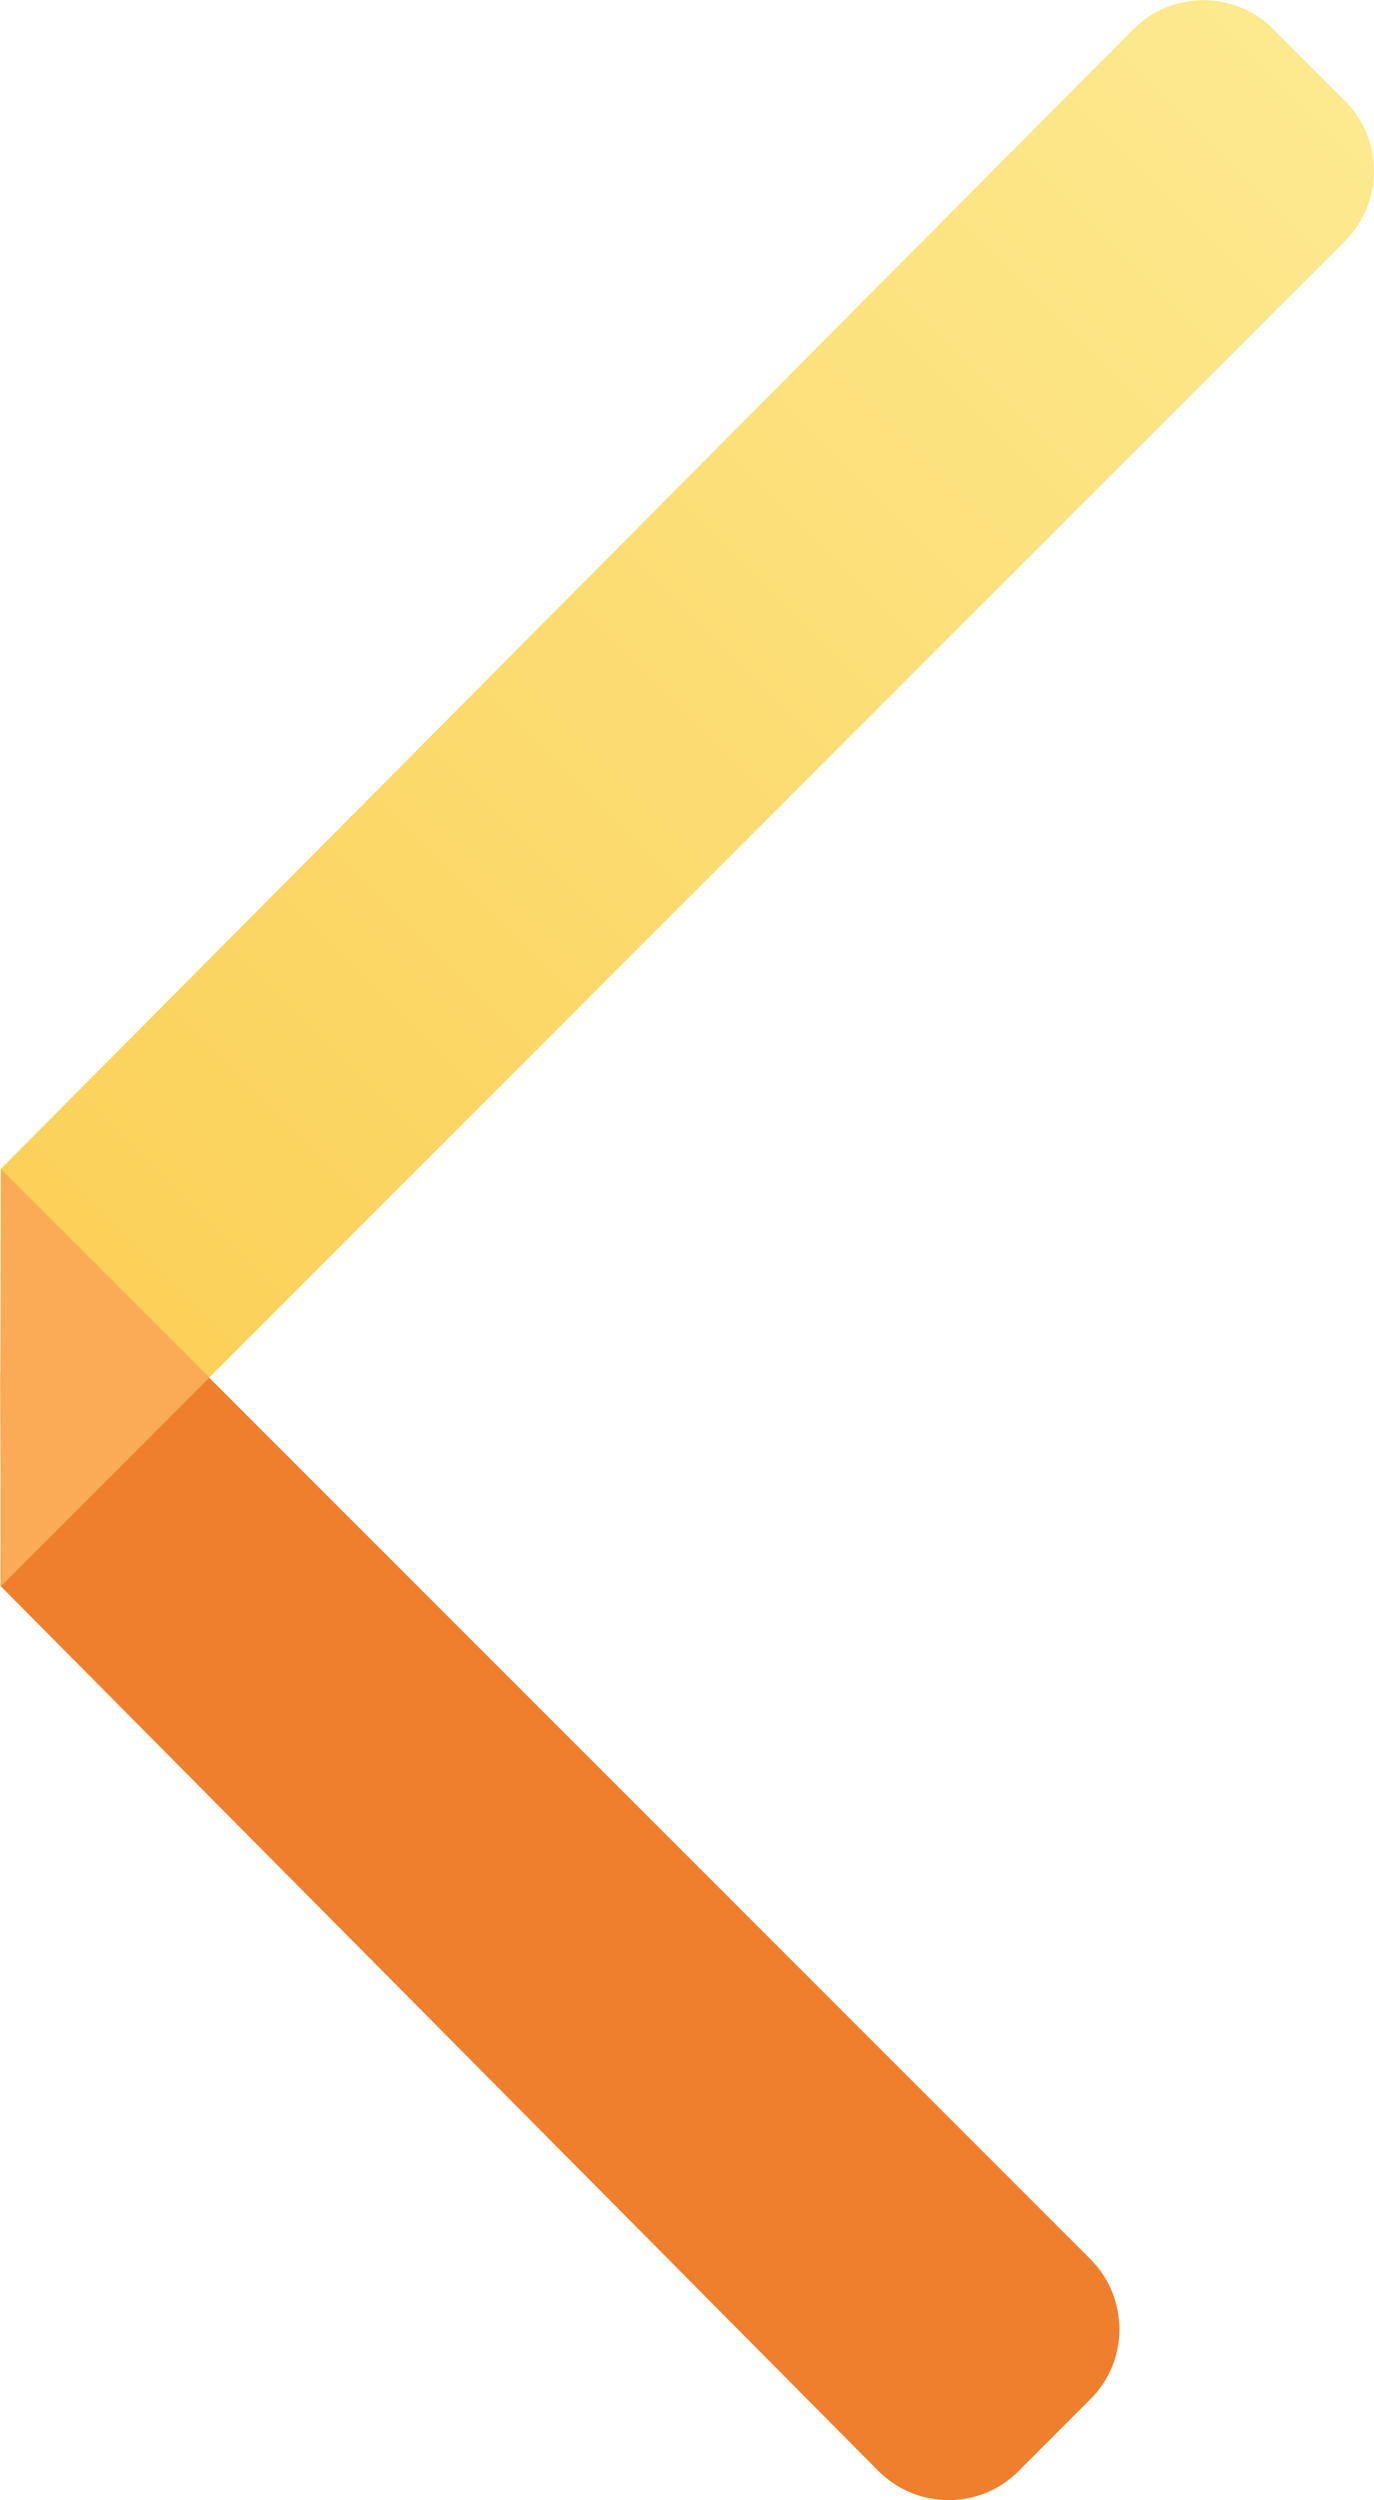 <?xml version="1.0" encoding="utf-8"?>
<!-- Generator: Adobe Illustrator 24.2.1, SVG Export Plug-In . SVG Version: 6.00 Build 0)  -->
<svg version="1.1" id="Ebene_1" xmlns="http://www.w3.org/2000/svg" xmlns:xlink="http://www.w3.org/1999/xlink" x="0px" y="0px"
	 viewBox="0 0 395.6 719.4" style="enable-background:new 0 0 395.6 719.4;" xml:space="preserve">
<style type="text/css">
	.st0{fill-rule:evenodd;clip-rule:evenodd;fill:url(#SVGID_1_);}
	.st1{fill-rule:evenodd;clip-rule:evenodd;fill:#EF7F2D;}
	.st2{fill-rule:evenodd;clip-rule:evenodd;fill:#FBAA55;}
</style>
<g>
	
		<linearGradient id="SVGID_1_" gradientUnits="userSpaceOnUse" x1="-61.955" y1="793.679" x2="-60.955" y2="793.679" gradientTransform="matrix(-382.499 382.499 60.997 60.997 -71733.109 -24695.856)">
		<stop  offset="0" style="stop-color:#FDE98E"/>
		<stop  offset="1" style="stop-color:#FBCF55"/>
	</linearGradient>
	<path class="st0" d="M387.2,69.4L42.5,414.1c-9.7,9.7-25.4,9.7-35,0c-4.6-4.6-7.3-10.9-7.3-17.5l0-47.9l0-12.3L326.2,8.5
		c11.1-11.2,29.2-11.3,40.4-0.1l20.6,20.6C398.4,40.1,398.4,58.2,387.2,69.4L387.2,69.4z"/>
	<path class="st1" d="M252.8,710.9L0.2,456.4c0,0-0.1-4.6,0-12.2l-0.1-47.9c0-13.8,11.2-24.9,25-24.8c6.6,0,12.9,2.6,17.5,7.3
		L313.9,650c11.2,11.2,11.2,29.3,0,40.4L293.3,711C282.2,722.2,264,722.2,252.8,710.9L252.8,710.9L252.8,710.9z"/>
	<path class="st2" d="M0.1,396.4l0.2-60l60,60l-60,60C0.2,456.4,0.1,396.4,0.1,396.4z"/>
</g>
</svg>
